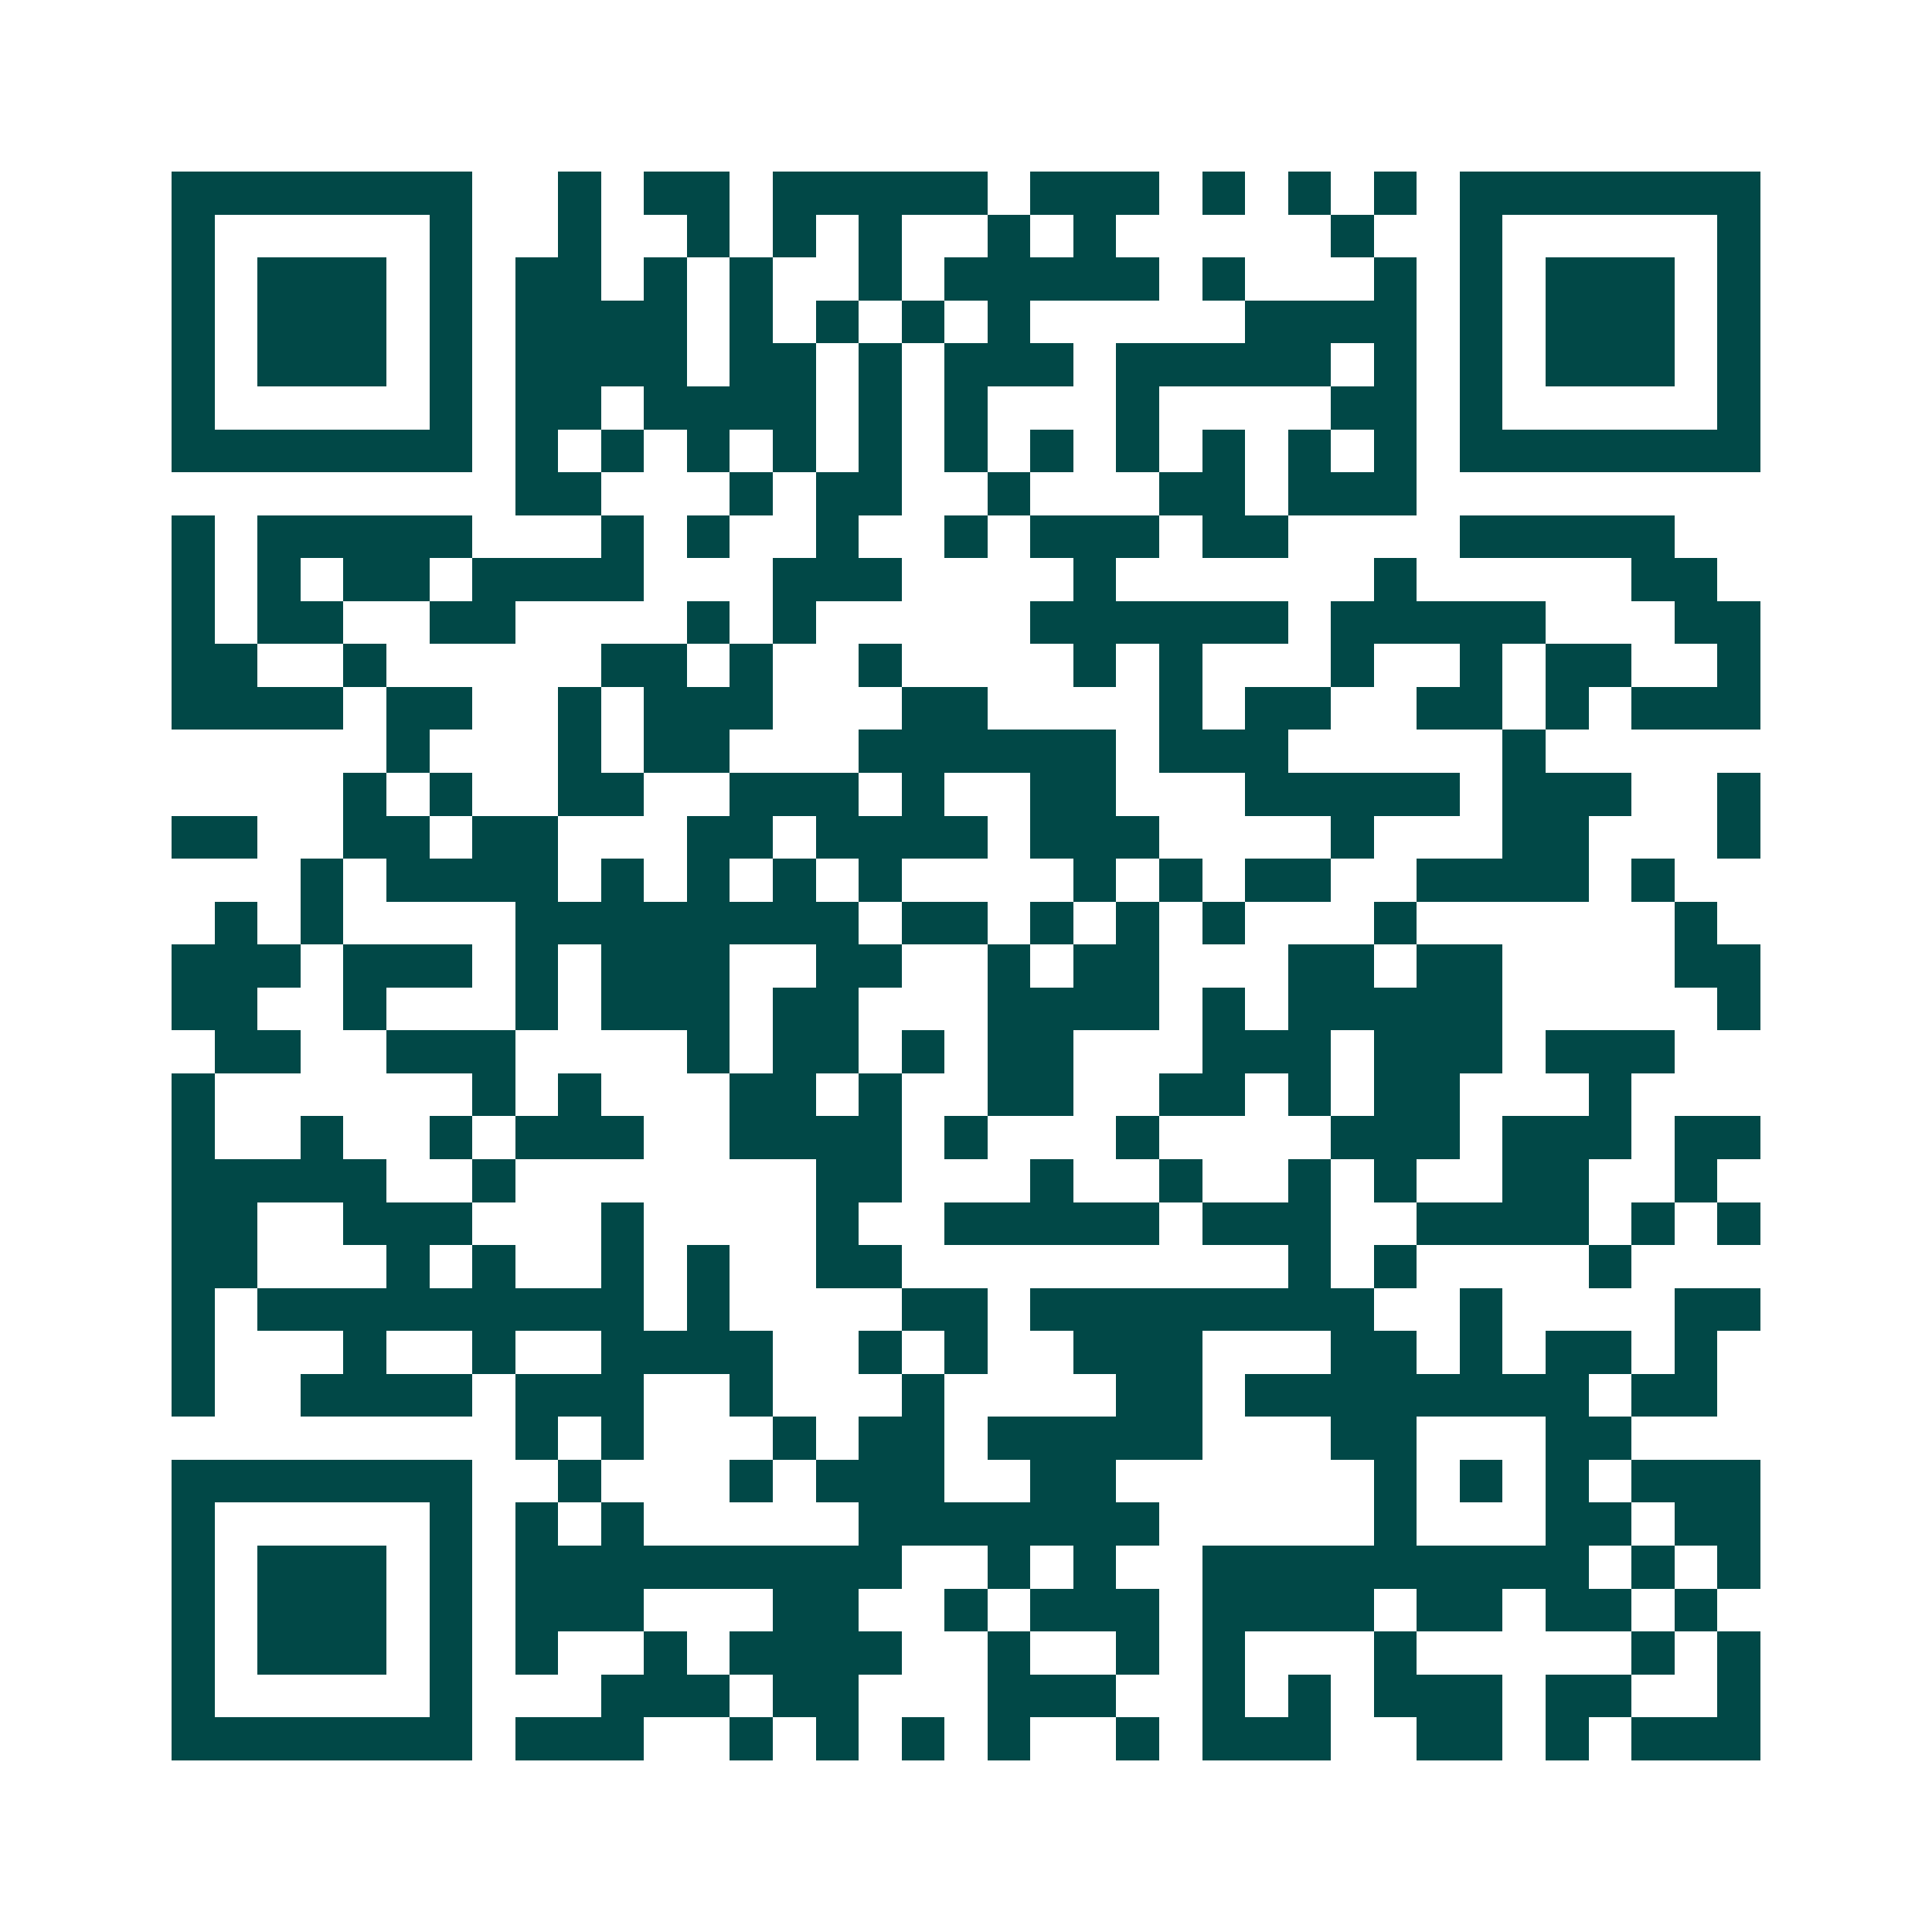 <svg xmlns="http://www.w3.org/2000/svg" width="200" height="200" viewBox="0 0 45 45" shape-rendering="crispEdges"><path fill="#ffffff" d="M0 0h45v45H0z"/><path stroke="#014847" d="M4 4.5h7m2 0h1m1 0h2m1 0h5m1 0h3m1 0h1m1 0h1m1 0h1m1 0h7M4 5.5h1m5 0h1m2 0h1m2 0h1m1 0h1m1 0h1m2 0h1m1 0h1m5 0h1m2 0h1m5 0h1M4 6.5h1m1 0h3m1 0h1m1 0h2m1 0h1m1 0h1m2 0h1m1 0h5m1 0h1m3 0h1m1 0h1m1 0h3m1 0h1M4 7.5h1m1 0h3m1 0h1m1 0h4m1 0h1m1 0h1m1 0h1m1 0h1m5 0h4m1 0h1m1 0h3m1 0h1M4 8.5h1m1 0h3m1 0h1m1 0h4m1 0h2m1 0h1m1 0h3m1 0h5m1 0h1m1 0h1m1 0h3m1 0h1M4 9.5h1m5 0h1m1 0h2m1 0h4m1 0h1m1 0h1m3 0h1m4 0h2m1 0h1m5 0h1M4 10.5h7m1 0h1m1 0h1m1 0h1m1 0h1m1 0h1m1 0h1m1 0h1m1 0h1m1 0h1m1 0h1m1 0h1m1 0h7M12 11.5h2m3 0h1m1 0h2m2 0h1m3 0h2m1 0h3M4 12.5h1m1 0h5m3 0h1m1 0h1m2 0h1m2 0h1m1 0h3m1 0h2m4 0h5M4 13.5h1m1 0h1m1 0h2m1 0h4m3 0h3m4 0h1m6 0h1m5 0h2M4 14.5h1m1 0h2m2 0h2m4 0h1m1 0h1m5 0h6m1 0h5m3 0h2M4 15.5h2m2 0h1m5 0h2m1 0h1m2 0h1m4 0h1m1 0h1m3 0h1m2 0h1m1 0h2m2 0h1M4 16.5h4m1 0h2m2 0h1m1 0h3m3 0h2m4 0h1m1 0h2m2 0h2m1 0h1m1 0h3M9 17.5h1m3 0h1m1 0h2m3 0h6m1 0h3m5 0h1M8 18.5h1m1 0h1m2 0h2m2 0h3m1 0h1m2 0h2m3 0h5m1 0h3m2 0h1M4 19.5h2m2 0h2m1 0h2m3 0h2m1 0h4m1 0h3m4 0h1m3 0h2m3 0h1M7 20.5h1m1 0h4m1 0h1m1 0h1m1 0h1m1 0h1m4 0h1m1 0h1m1 0h2m2 0h4m1 0h1M5 21.5h1m1 0h1m4 0h8m1 0h2m1 0h1m1 0h1m1 0h1m3 0h1m6 0h1M4 22.5h3m1 0h3m1 0h1m1 0h3m2 0h2m2 0h1m1 0h2m3 0h2m1 0h2m4 0h2M4 23.5h2m2 0h1m3 0h1m1 0h3m1 0h2m3 0h4m1 0h1m1 0h5m5 0h1M5 24.5h2m2 0h3m4 0h1m1 0h2m1 0h1m1 0h2m3 0h3m1 0h3m1 0h3M4 25.5h1m6 0h1m1 0h1m3 0h2m1 0h1m2 0h2m2 0h2m1 0h1m1 0h2m3 0h1M4 26.5h1m2 0h1m2 0h1m1 0h3m2 0h4m1 0h1m3 0h1m4 0h3m1 0h3m1 0h2M4 27.5h5m2 0h1m7 0h2m3 0h1m2 0h1m2 0h1m1 0h1m2 0h2m2 0h1M4 28.5h2m2 0h3m3 0h1m4 0h1m2 0h5m1 0h3m2 0h4m1 0h1m1 0h1M4 29.5h2m3 0h1m1 0h1m2 0h1m1 0h1m2 0h2m9 0h1m1 0h1m4 0h1M4 30.5h1m1 0h9m1 0h1m4 0h2m1 0h8m2 0h1m4 0h2M4 31.5h1m3 0h1m2 0h1m2 0h4m2 0h1m1 0h1m2 0h3m3 0h2m1 0h1m1 0h2m1 0h1M4 32.5h1m2 0h4m1 0h3m2 0h1m3 0h1m4 0h2m1 0h8m1 0h2M12 33.5h1m1 0h1m3 0h1m1 0h2m1 0h5m3 0h2m3 0h2M4 34.5h7m2 0h1m3 0h1m1 0h3m2 0h2m6 0h1m1 0h1m1 0h1m1 0h3M4 35.5h1m5 0h1m1 0h1m1 0h1m5 0h7m5 0h1m3 0h2m1 0h2M4 36.5h1m1 0h3m1 0h1m1 0h9m2 0h1m1 0h1m2 0h9m1 0h1m1 0h1M4 37.5h1m1 0h3m1 0h1m1 0h3m3 0h2m2 0h1m1 0h3m1 0h4m1 0h2m1 0h2m1 0h1M4 38.5h1m1 0h3m1 0h1m1 0h1m2 0h1m1 0h4m2 0h1m2 0h1m1 0h1m3 0h1m5 0h1m1 0h1M4 39.5h1m5 0h1m3 0h3m1 0h2m3 0h3m2 0h1m1 0h1m1 0h3m1 0h2m2 0h1M4 40.5h7m1 0h3m2 0h1m1 0h1m1 0h1m1 0h1m2 0h1m1 0h3m2 0h2m1 0h1m1 0h3"/></svg>
